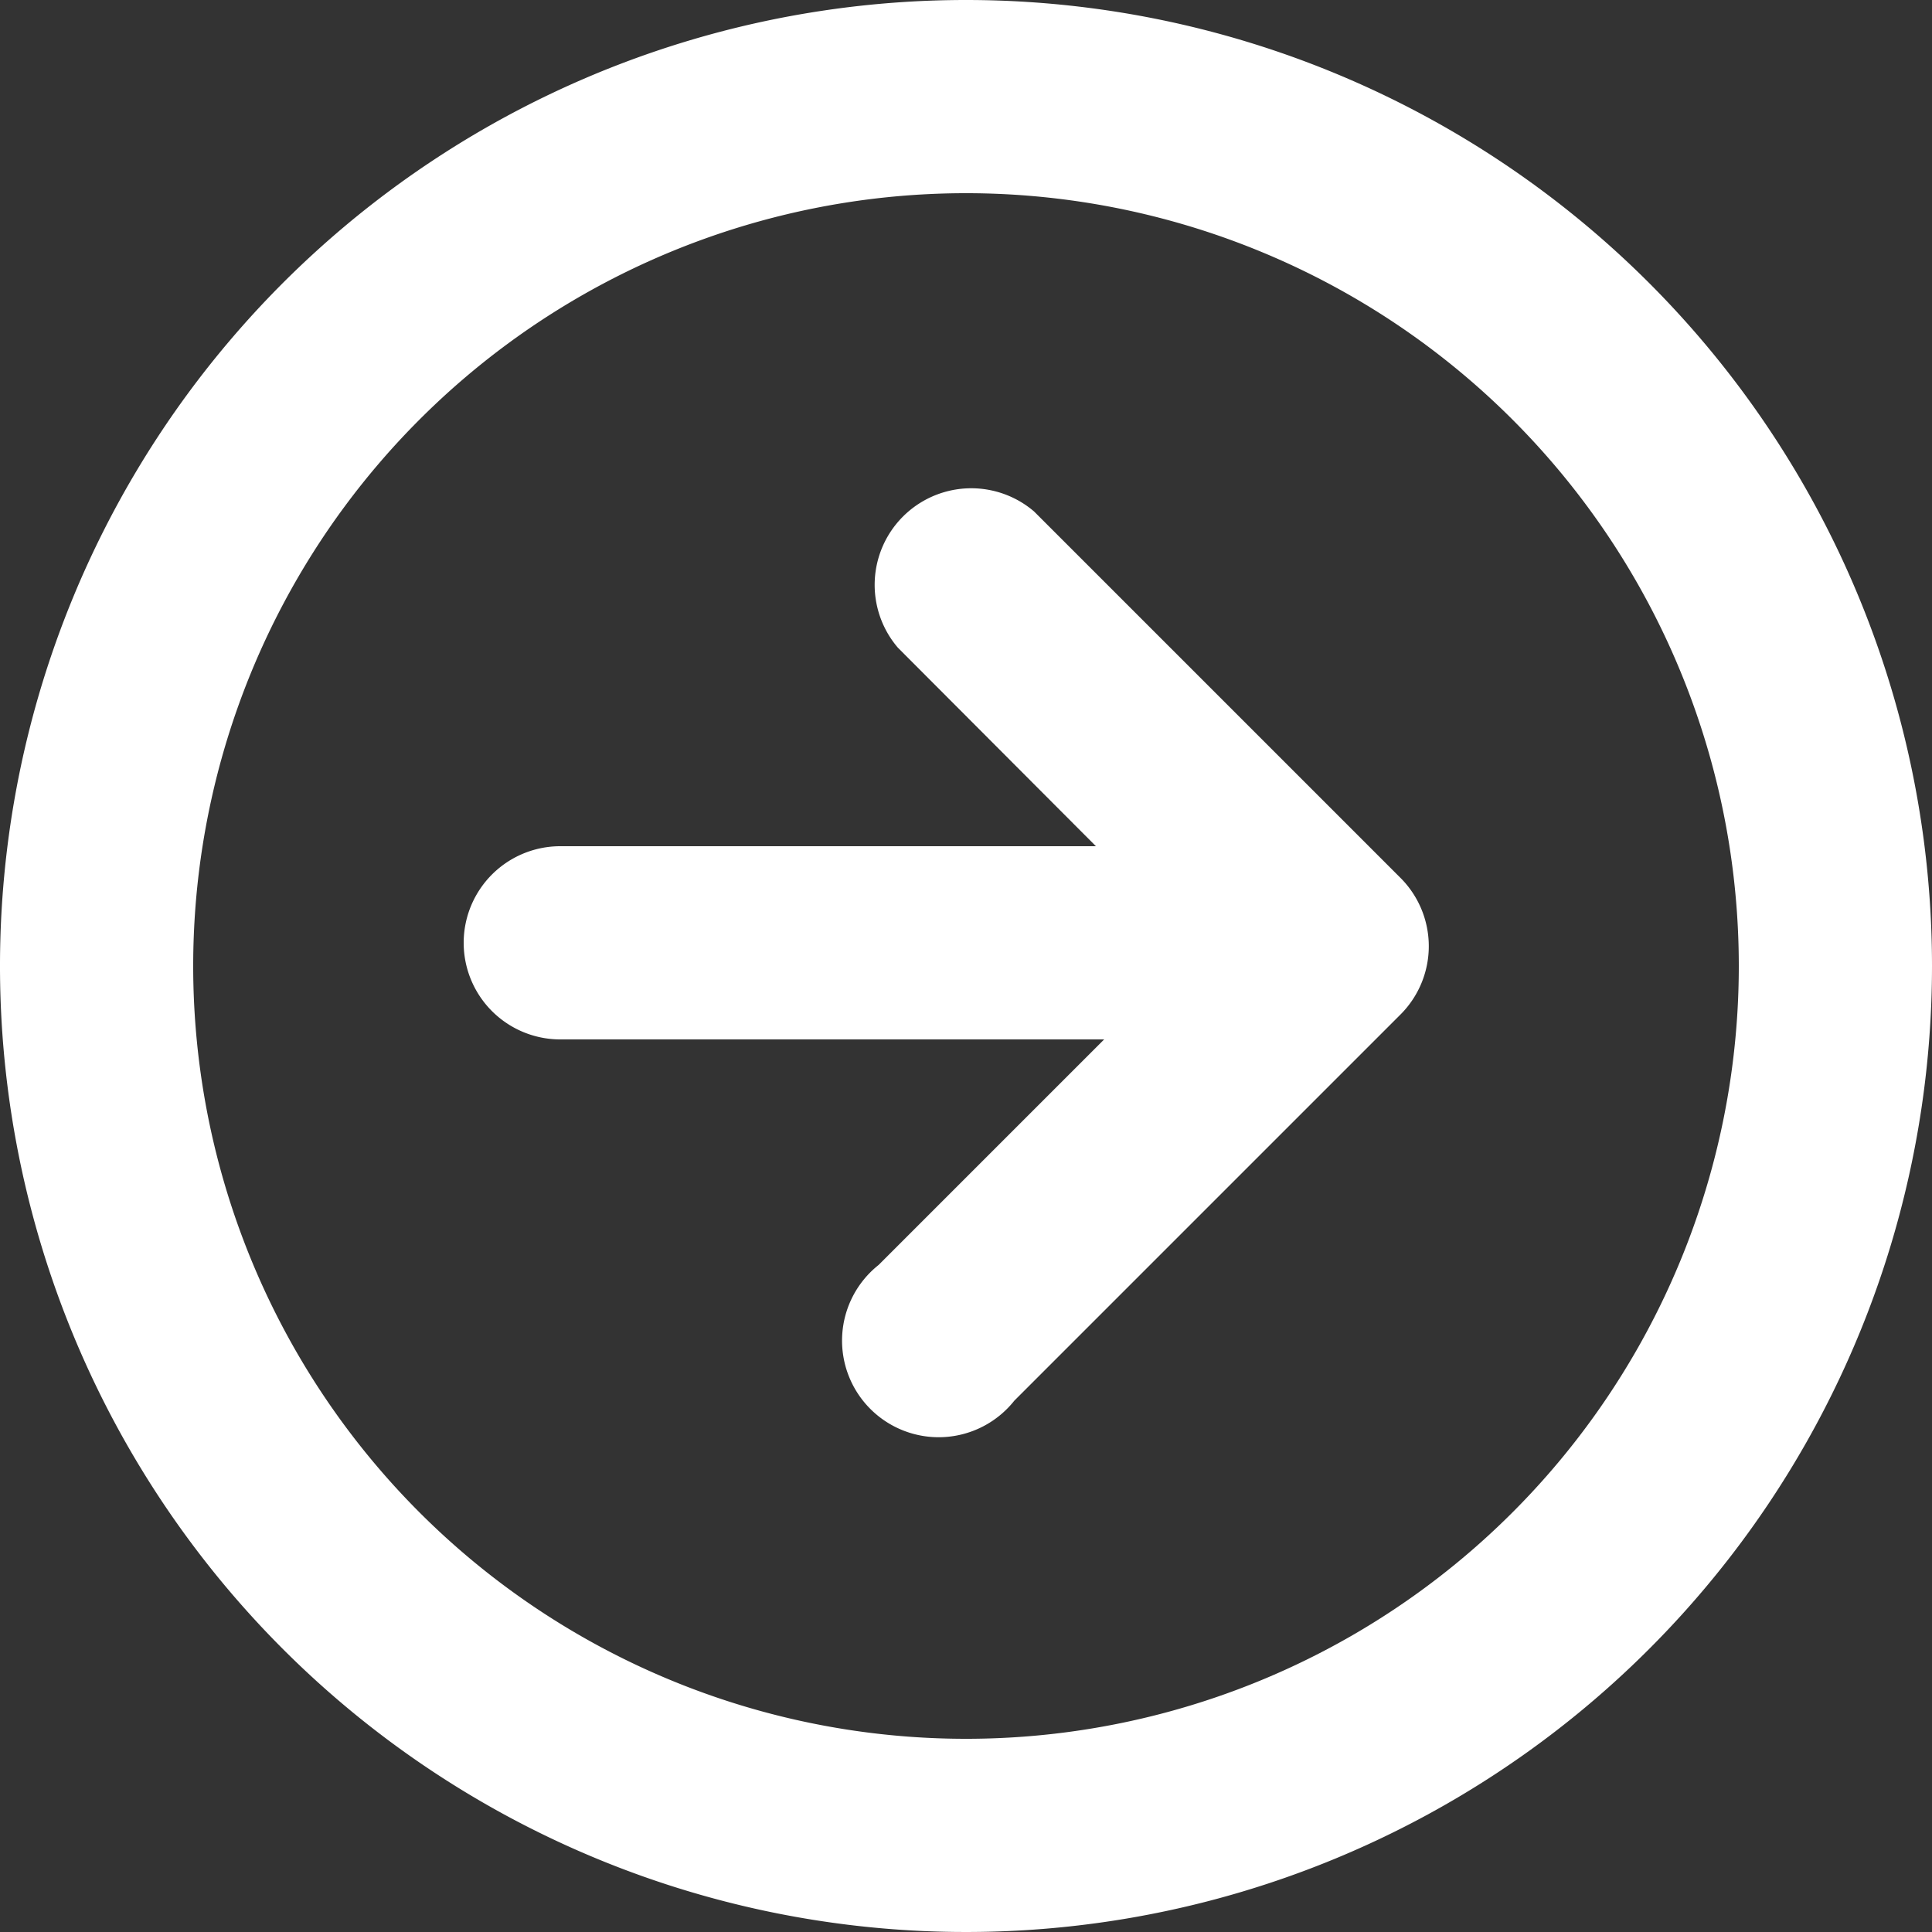<svg xmlns="http://www.w3.org/2000/svg" viewBox="0 0 40 40"><rect x="0" y="0" width="40" height="40" fill="#333333" stroke="none"/><defs><style>.a{fill:#fff;}</style></defs><title>icon-pfeil-rechts</title><path class="a" d="M20,0A20,20,0,1,0,40,20,20,20,0,0,0,20,0Zm0,36A16,16,0,1,1,36,20,16,16,0,0,1,20,36Z"/><path class="a" d="M21.41,10.59a2,2,0,0,0-2.82,2.82l4.1,4.11H11.6a2,2,0,1,0,0,4H22.86l-4.67,4.67A2,2,0,1,0,21,29l8-8a2,2,0,0,0,0-2.82Z"/></svg>